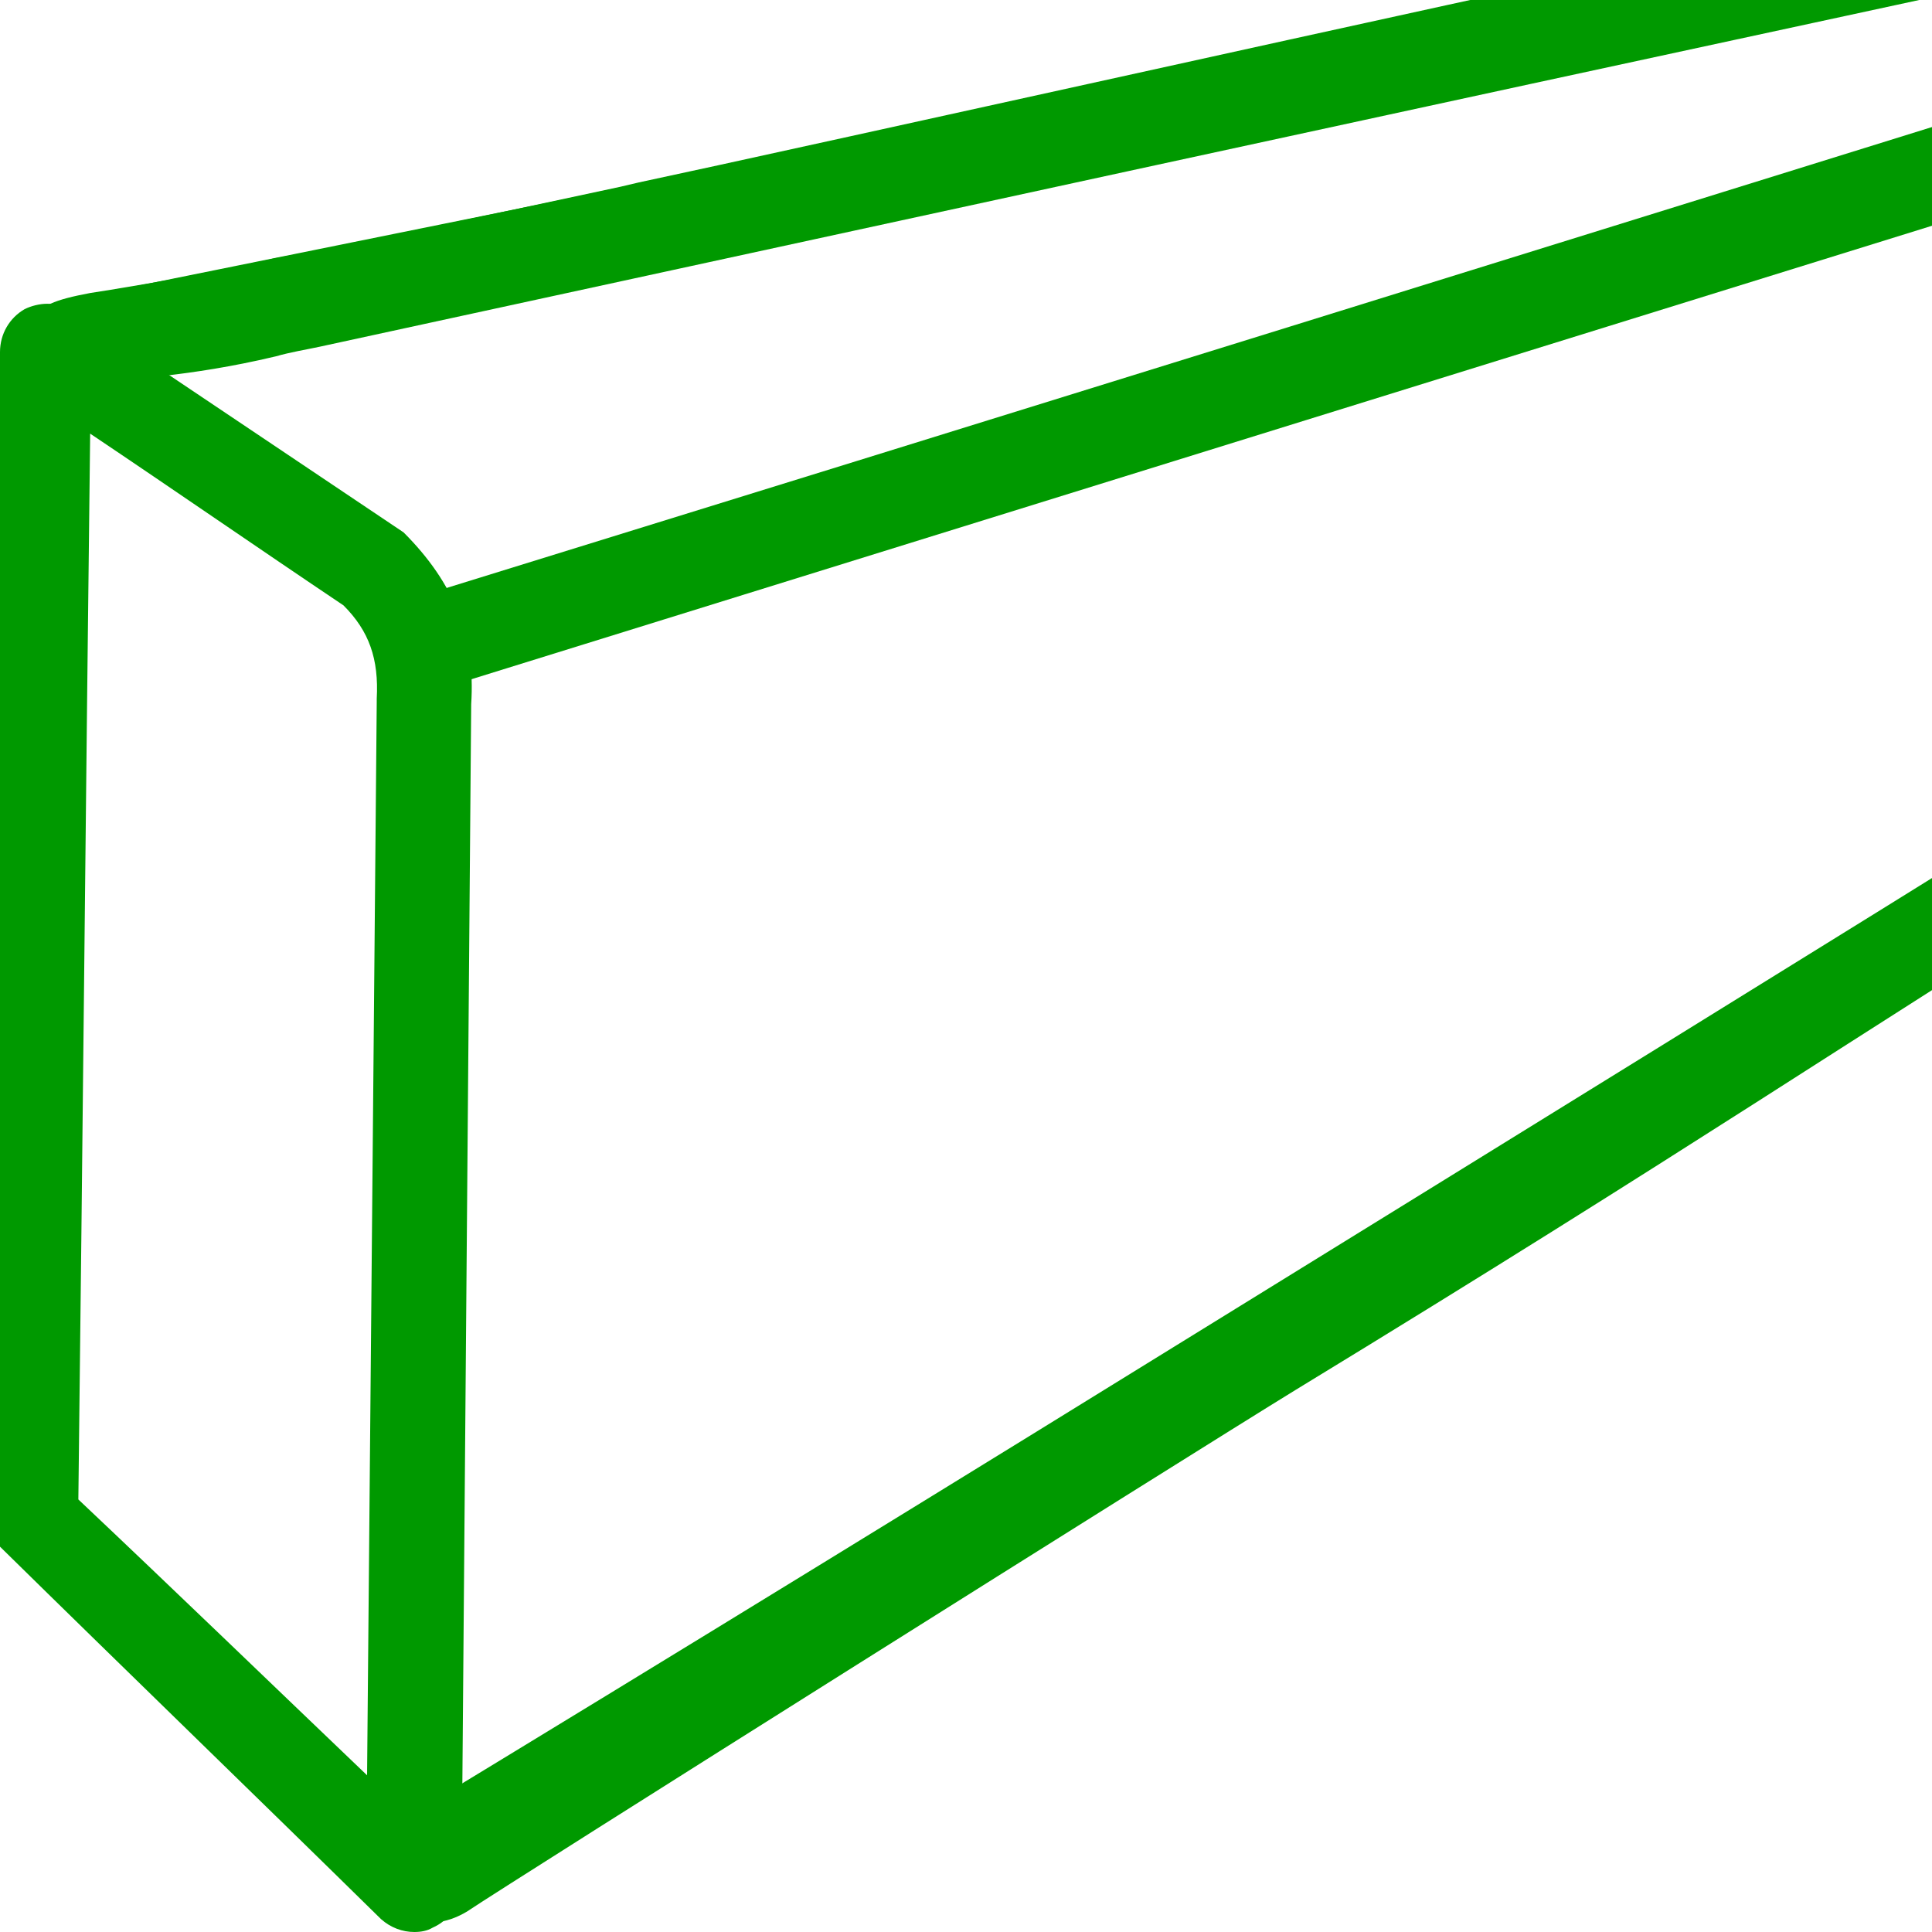 <?xml version="1.0" encoding="utf-8"?>
<!-- Generator: Adobe Illustrator 23.0.1, SVG Export Plug-In . SVG Version: 6.00 Build 0)  -->
<svg version="1.1" id="Слой_1" xmlns="http://www.w3.org/2000/svg" xmlns:xlink="http://www.w3.org/1999/xlink" x="0px" y="0px"
	 viewBox="0 0 18 18" style="enable-background:new 0 0 18 18;" xml:space="preserve">
<style type="text/css">
	.st0{fill:#009900;}
	.st1{fill:#FFFFFF;}
	.st2{fill:none;}
	.st3{fill:none;stroke:#009900;stroke-miterlimit:10;}
	.st4{clip-path:url(#SVGID_2_);}
	.st5{fill:#059900;}
	.st6{clip-path:url(#SVGID_4_);}
	.st7{clip-path:url(#SVGID_6_);}
	.st8{clip-path:url(#SVGID_8_);}
	.st9{clip-path:url(#SVGID_10_);}
	.st10{clip-path:url(#SVGID_12_);}
	.st11{clip-path:url(#SVGID_14_);}
	.st12{clip-path:url(#SVGID_16_);}
	.st13{fill:none;stroke:#009900;stroke-width:0.9;stroke-miterlimit:10;}
</style>
<g>
	<defs>
		<rect id="SVGID_13_" width="18" height="18"/>
	</defs>
	<clipPath id="SVGID_2_">
		<use xlink:href="#SVGID_13_"  style="overflow:visible;"/>
	</clipPath>
	<g class="st4">
		<path class="st0" d="M20.07,0.54c-5.37,1.67-10.74,3.34-16.11,5C3.97,5.85,3.99,6.15,4,6.45c5.44-1.69,10.89-3.38,16.33-5.07
			L20.07,0.54L20.07,0.54z"/>
	</g>
	<g class="st4">
		<path class="st0" d="M18.07-0.94c-0.03,0-0.05,0-0.07,0.01C14.01-0.08,9.8,0.86,6.69,1.54L5.95,1.7L5.78,1.74
			C4.34,2.05,3.2,2.29,2.54,2.41C2.33,2.46,2.12,2.51,1.91,2.54C1.54,2.62,1.26,2.66,1.03,2.7L0.84,2.73
			C0.52,2.79,0.35,2.85,0.31,2.99c-0.06,0.17,0.1,0.38,0.11,0.38c0.06,0.06,0.17,0.16,0.61,0.16c0.14,0,0.3-0.01,0.51-0.03
			c0.26-0.03,0.61-0.08,1.03-0.18c0.14-0.04,0.27-0.06,0.41-0.09C8,2.14,13.01,1.05,18.02-0.03l1.84,0.93
			c0.01,0.04,0.01,0.09,0.01,0.17l-0.42,6.21c-2.62,1.63-5.26,3.26-7.9,4.89c-2.62,1.62-5.24,3.23-7.86,4.82
			c-0.21,0.33-0.2,0.67-0.07,0.79c0.05,0.04,0.17,0.11,0.26,0.13c0.04,0.01,0.07,0.01,0.1,0.01c0.04,0,0.06,0,0.07-0.01
			c0.16-0.01,0.28-0.09,0.3-0.1c0.4-0.27,6.71-4.24,7.72-4.86c3.69-2.25,5.03-3.18,8-5.03c0.12-0.07,0.19-0.21,0.2-0.35l0.44-6.45
			c0.04-0.59-0.23-0.86-0.28-0.91c-0.03-0.03-0.05-0.05-0.09-0.06L18.27-0.9C18.21-0.93,18.14-0.94,18.07-0.94L18.07-0.94z"/>
	</g>
	<g class="st4">
		<g>
			<path class="st0" d="M0.44,2.83c-0.07,0-0.15,0.02-0.21,0.05C0.09,2.96,0,3.11,0,3.28c0,3.71,0,7.42,0,11.13
				c1.18,1.16,2.37,2.31,3.55,3.47C3.64,17.96,3.75,18,3.86,18c0.06,0,0.12-0.01,0.17-0.04c0.16-0.07,0.27-0.23,0.27-0.4l0.09-11
				c0.04-0.62-0.15-1.12-0.63-1.6L0.69,2.9C0.61,2.85,0.53,2.83,0.44,2.83L0.44,2.83z M3.42,16.54c-0.9-0.86-1.79-1.72-2.69-2.57
				c0.04-3.31,0.07-6.62,0.11-9.93c0.79,0.53,1.57,1.07,2.36,1.6c0.24,0.24,0.33,0.5,0.31,0.87c0,0.01,0,0.02,0,0.03L3.42,16.54
				L3.42,16.54z"/>
		</g>
	</g>
	<g class="st4">
		<path class="st0" d="M5.74,1.76L0.95,2.73c0.23-0.04,0.52-0.08,0.89-0.16c0.21-0.04,0.42-0.08,0.64-0.13
			C3.13,2.32,4.29,2.08,5.74,1.76L5.74,1.76z"/>
	</g>
</g>
</svg>
